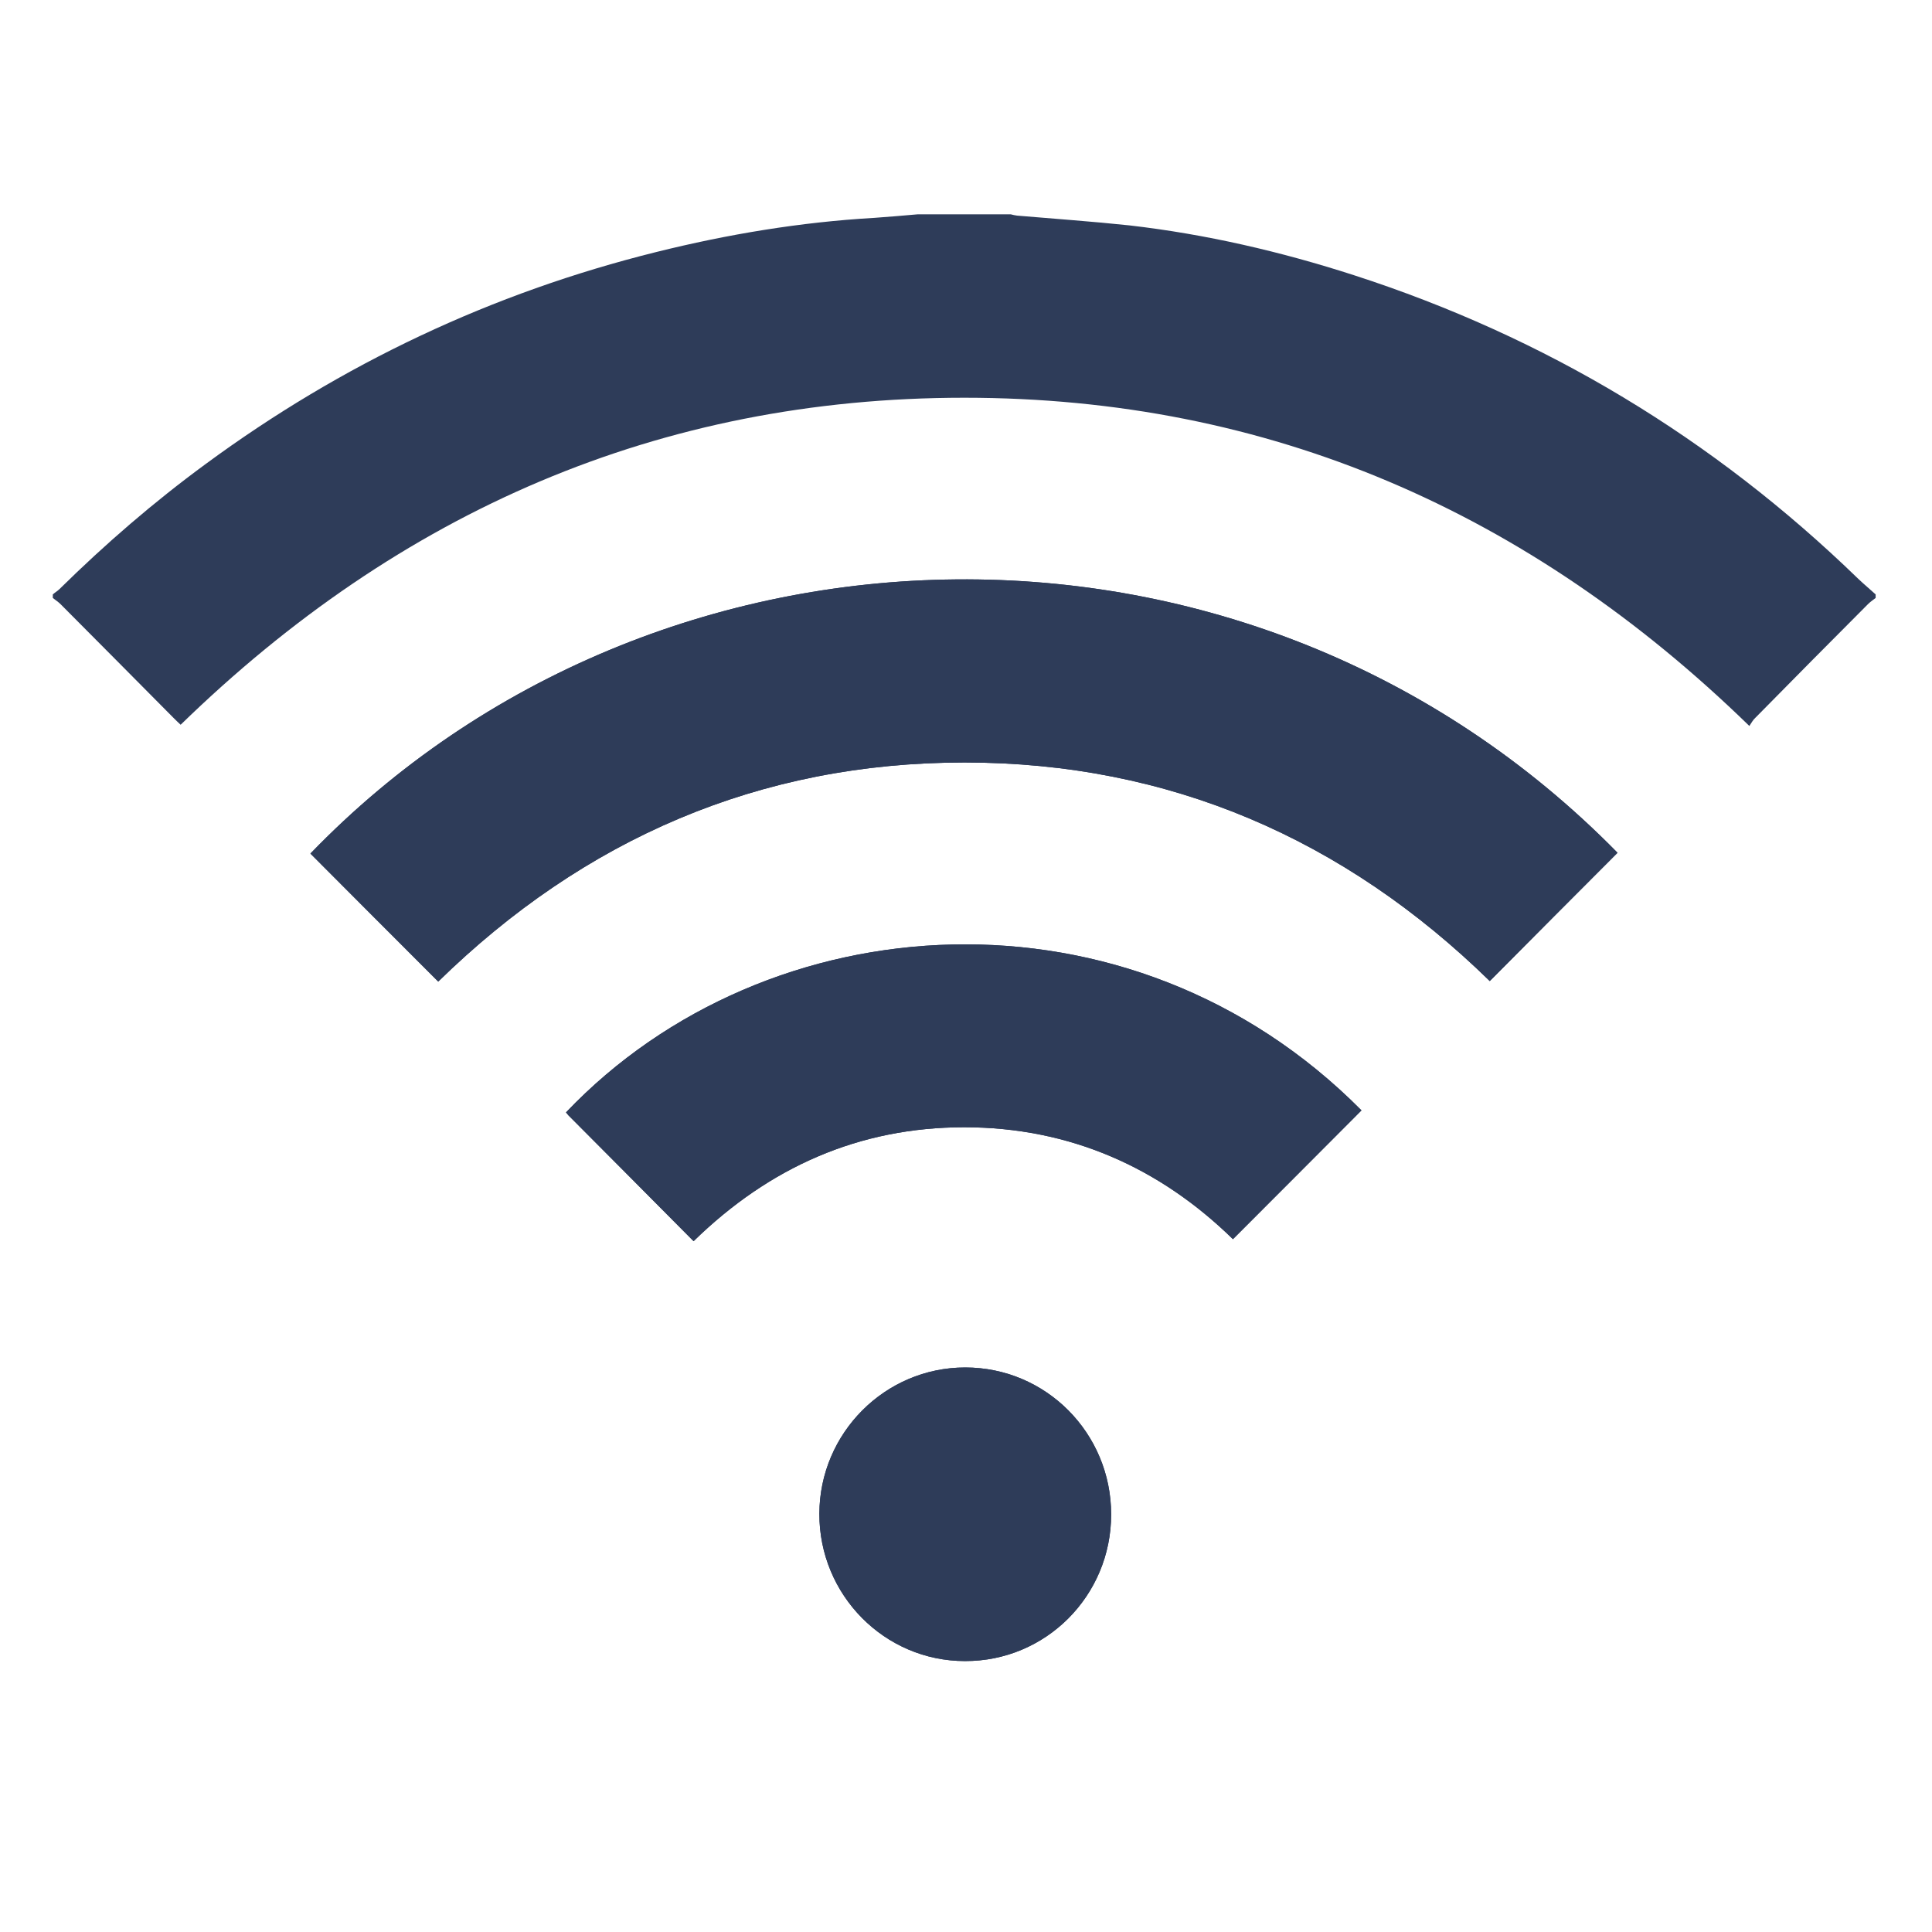 ﻿<svg xmlns="http://www.w3.org/2000/svg" xmlns:xlink="http://www.w3.org/1999/xlink" width="40" zoomAndPan="magnify" viewBox="0 0 30 30" height="40" preserveAspectRatio="xMidYMid meet" version="1.0"><defs><clipPath id="b84fbde212"><path d="M 4 8 L 26 8 L 26 25.812 L 4 25.812 Z M 4 8 " clip-rule="nonzero"/></clipPath><clipPath id="61af166676"><path d="M 0.82 3.312 L 29.125 3.312 L 29.125 12 L 0.82 12 Z M 0.82 3.312 " clip-rule="nonzero"/></clipPath><clipPath id="a21d811f8c"><path d="M 12 21 L 18 21 L 18 25.812 L 12 25.812 Z M 12 21 " clip-rule="nonzero"/></clipPath></defs><g clip-path="url(#b84fbde212)"><path fill="#2E3C59" d="M 6.805 15.242 C 9.07 13.027 11.793 11.84 14.977 11.84 C 18.16 11.84 20.879 13.031 23.133 15.234 C 23.797 14.566 24.457 13.902 25.117 13.242 C 19.438 7.453 10.176 7.707 4.82 13.254 C 5.477 13.914 6.137 14.574 6.805 15.242 Z M 10.77 19.273 C 11.945 18.125 13.34 17.504 14.973 17.504 C 16.609 17.504 18.008 18.129 19.145 19.242 C 19.82 18.566 20.48 17.906 21.141 17.242 C 17.547 13.617 11.918 13.988 8.789 17.273 C 8.801 17.285 8.809 17.301 8.824 17.316 C 9.469 17.965 10.113 18.609 10.77 19.273 Z M 17.254 23.516 C 17.254 22.254 16.242 21.234 14.988 21.234 C 13.742 21.234 12.727 22.254 12.723 23.504 C 12.719 24.766 13.734 25.793 14.984 25.793 C 16.238 25.797 17.254 24.781 17.254 23.516 Z M 17.254 23.516 " fill-opacity="1" fill-rule="nonzero"/></g><g clip-path="url(#61af166676)"><path fill="#2E3C59" d="M 29.125 9.285 C 29.086 9.316 29.043 9.344 29.008 9.379 C 28.422 9.965 27.84 10.555 27.258 11.145 C 27.219 11.18 27.195 11.227 27.164 11.273 C 23.746 7.945 19.707 6.176 14.973 6.176 C 10.242 6.176 6.207 7.941 2.805 11.254 C 2.773 11.223 2.734 11.188 2.699 11.152 C 2.113 10.562 1.527 9.969 0.938 9.379 C 0.902 9.344 0.859 9.316 0.82 9.285 C 0.82 9.27 0.82 9.25 0.82 9.23 C 0.855 9.199 0.895 9.176 0.926 9.145 C 1.637 8.445 2.387 7.797 3.191 7.207 C 5.309 5.648 7.641 4.547 10.188 3.914 C 11.301 3.637 12.43 3.449 13.574 3.383 C 13.801 3.367 14.023 3.348 14.25 3.328 C 14.73 3.328 15.215 3.328 15.695 3.328 C 15.727 3.336 15.758 3.344 15.793 3.348 C 16.375 3.398 16.957 3.438 17.539 3.5 C 18.727 3.637 19.887 3.906 21.023 4.273 C 23.996 5.234 26.605 6.805 28.855 8.988 C 28.941 9.07 29.035 9.148 29.125 9.23 C 29.125 9.25 29.125 9.27 29.125 9.285 Z M 29.125 9.285 " fill-opacity="1" fill-rule="nonzero"/></g><path fill="#2E3C59" d="M 6.805 15.242 C 6.137 14.574 5.477 13.914 4.82 13.254 C 10.176 7.707 19.438 7.453 25.117 13.242 C 24.457 13.902 23.797 14.566 23.133 15.234 C 20.879 13.031 18.16 11.84 14.977 11.84 C 11.793 11.84 9.07 13.027 6.805 15.242 Z M 6.805 15.242 " fill-opacity="1" fill-rule="nonzero"/><path fill="#2E3C59" d="M 10.77 19.273 C 10.113 18.609 9.469 17.965 8.824 17.316 C 8.809 17.301 8.801 17.285 8.789 17.273 C 11.918 13.988 17.547 13.617 21.141 17.242 C 20.48 17.906 19.82 18.566 19.145 19.242 C 18.008 18.129 16.609 17.504 14.973 17.504 C 13.34 17.504 11.945 18.125 10.77 19.273 Z M 10.77 19.273 " fill-opacity="1" fill-rule="nonzero"/><g clip-path="url(#a21d811f8c)"><path fill="#2E3C59" d="M 17.254 23.516 C 17.254 24.781 16.238 25.797 14.984 25.793 C 13.734 25.793 12.719 24.766 12.723 23.504 C 12.727 22.254 13.742 21.234 14.988 21.234 C 16.242 21.234 17.254 22.254 17.254 23.516 Z M 17.254 23.516 " fill-opacity="1" fill-rule="nonzero"/></g></svg>